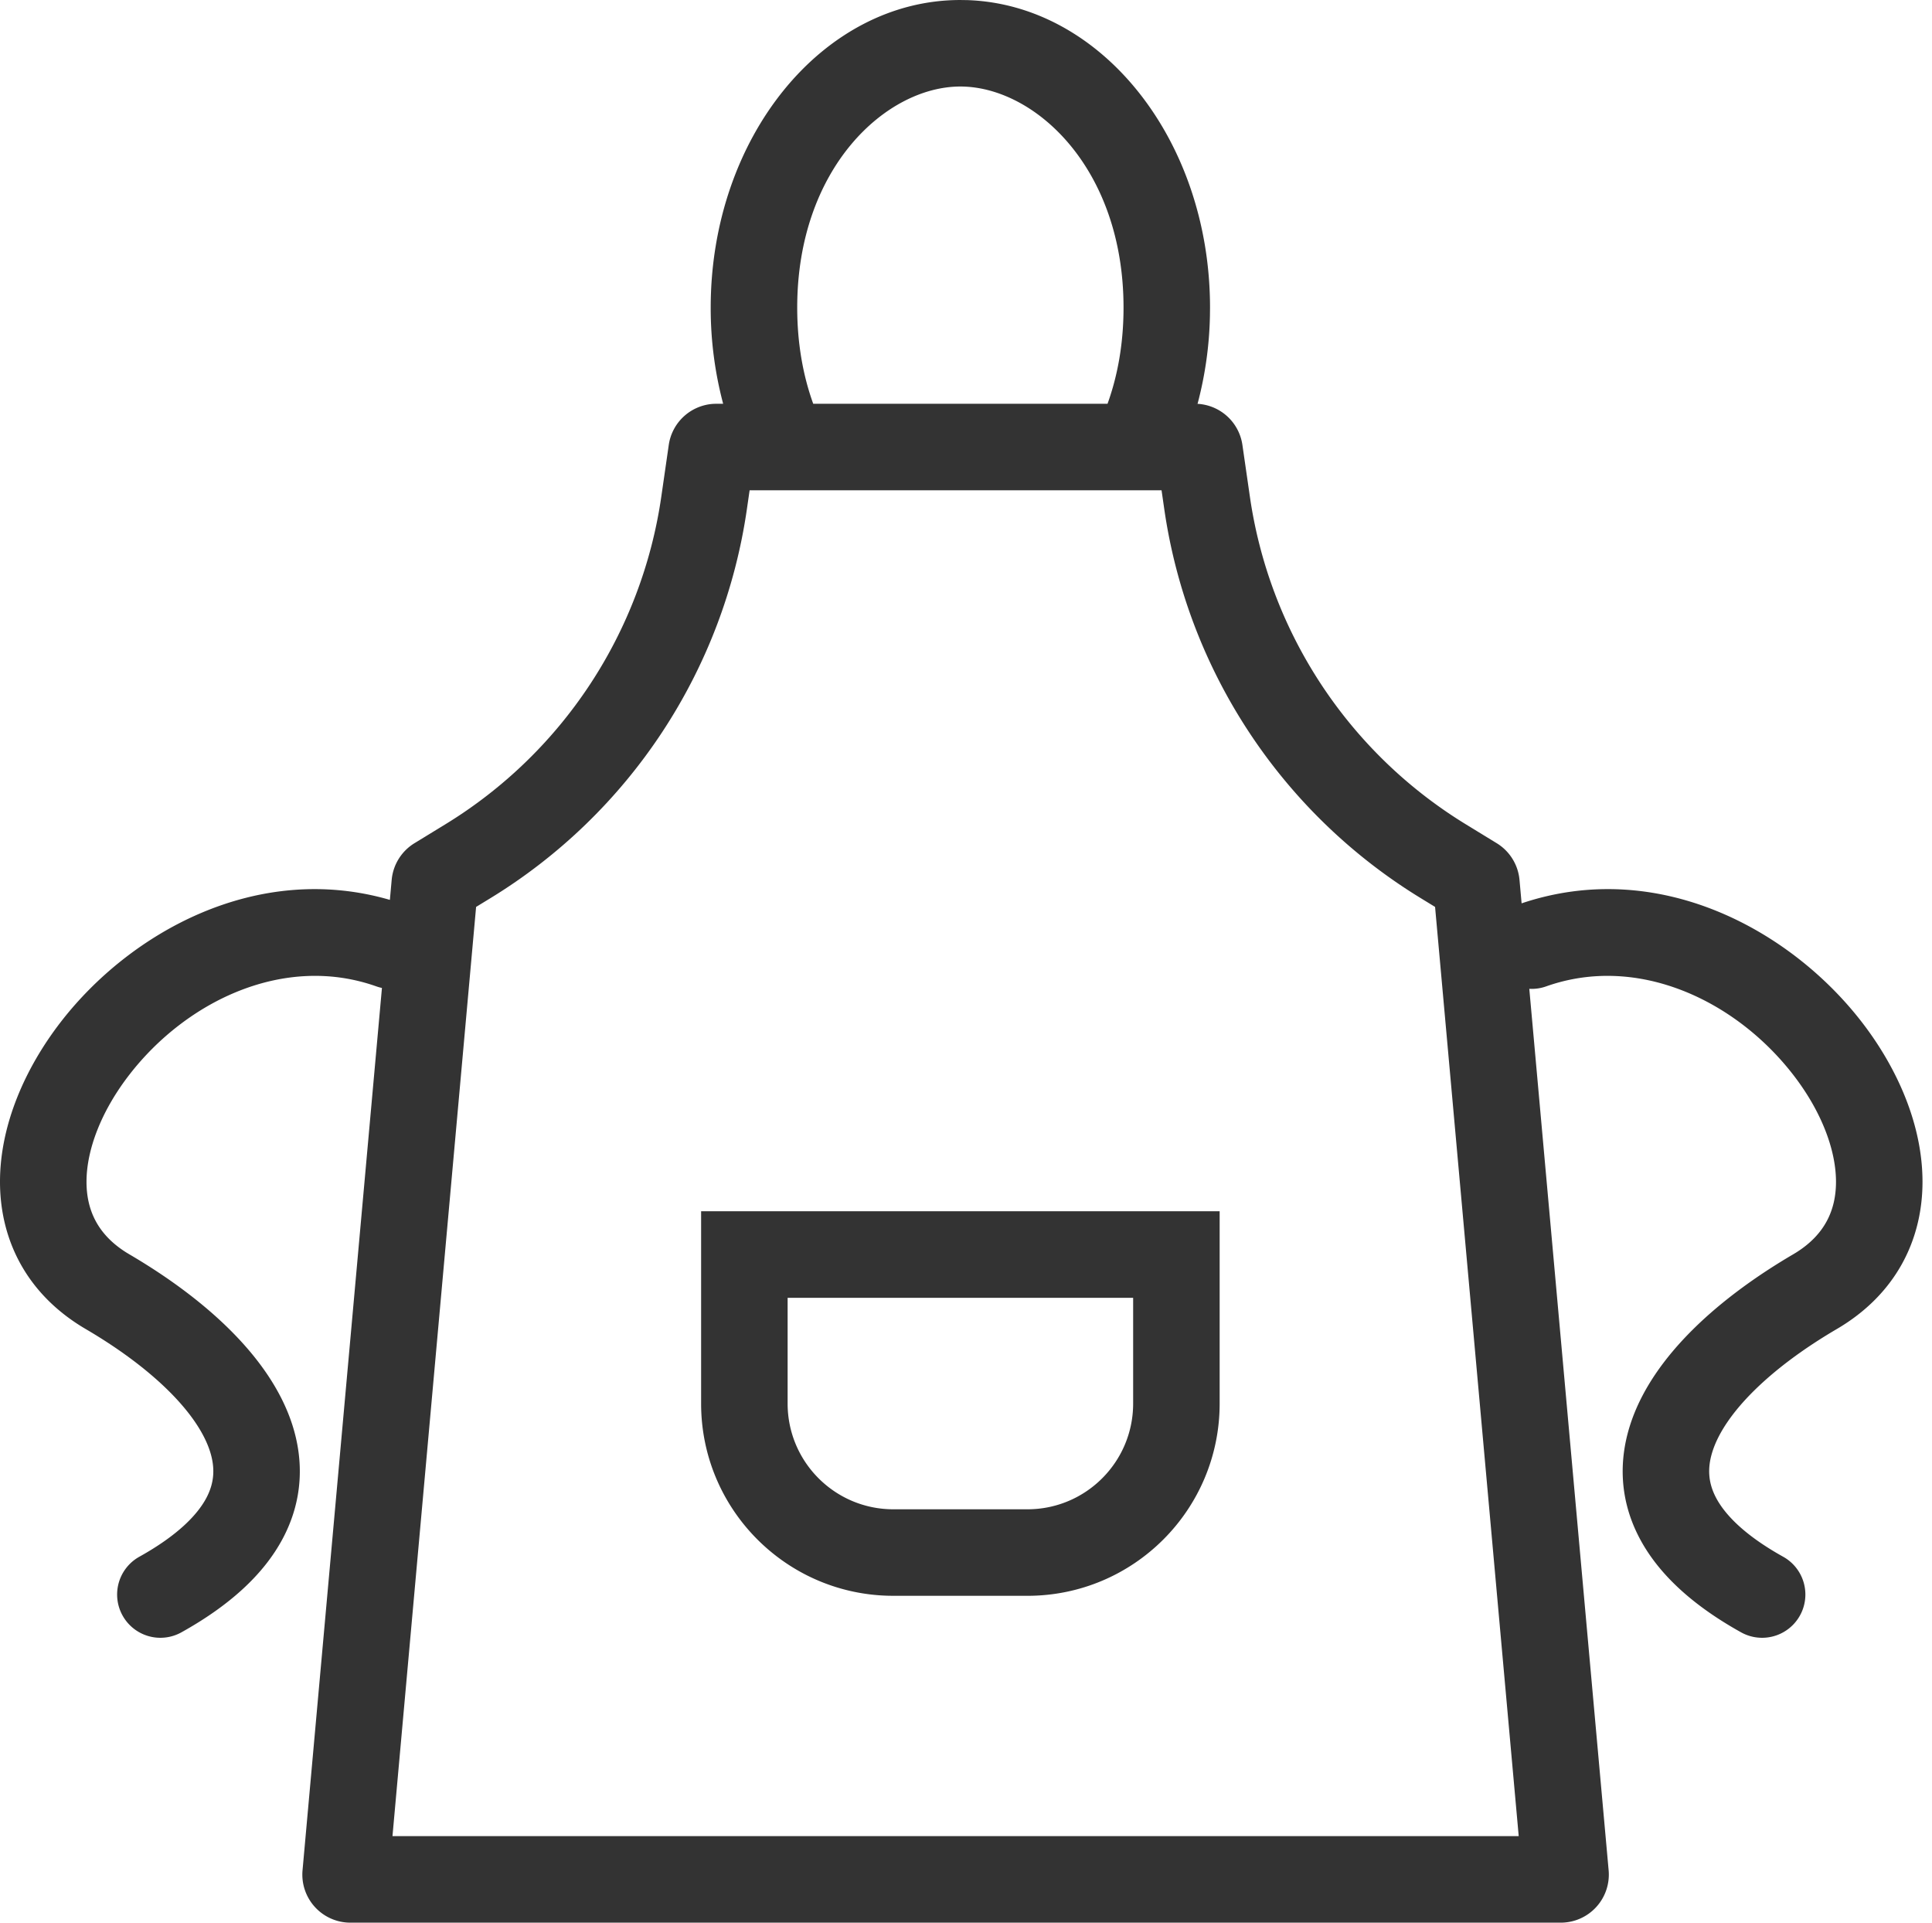 <svg xmlns="http://www.w3.org/2000/svg" width="201" height="200" fill="none"><path fill="#333" d="M100.583.01c14.036.44 25.305 14.594 25.305 31.99l-.009.826A38.695 38.695 0 0 1 124.593 42h-.284l.231.005a5 5 0 0 1 4.717 4.28l.777 5.374a48 48 0 0 0 22.46 34.083l3.22 1.97a5.002 5.002 0 0 1 2.371 3.816l.219 2.44c14.249-4.79 27.982 2.77 35.376 12.329 3.779 4.886 6.32 10.778 6.332 16.595.012 6.075-2.772 11.755-8.915 15.357h-.001c-7.014 4.111-11.641 8.763-12.919 12.69-.564 1.731-.477 3.287.362 4.873.912 1.723 2.927 3.869 6.976 6.123a4.5 4.5 0 0 1-4.377 7.864c-4.943-2.751-8.548-5.985-10.555-9.778-2.08-3.932-2.211-8.035-.964-11.867 2.343-7.197 9.454-13.29 16.926-17.67l.299-.18c3.024-1.889 4.174-4.454 4.168-7.394-.007-3.293-1.512-7.306-4.451-11.106-5.965-7.712-16.143-12.587-25.707-9.197a4.47 4.47 0 0 1-1.75.252l8.254 91.693a5 5 0 0 1-4.979 5.448H36.455l-.274-.007a5 5 0 0 1-4.706-5.441l8.261-91.783a4.532 4.532 0 0 1-.578-.162c-9.564-3.39-19.742 1.485-25.707 9.197-2.939 3.8-4.444 7.813-4.451 11.106-.006 2.94 1.144 5.505 4.168 7.394l.299.18c7.472 4.38 14.583 10.473 16.926 17.67 1.247 3.832 1.116 7.935-.964 11.867-2.007 3.793-5.613 7.027-10.555 9.778a4.5 4.5 0 0 1-4.377-7.864c4.049-2.254 6.064-4.4 6.976-6.123.839-1.586.925-3.142.362-4.873-1.279-3.927-5.905-8.579-12.919-12.69h-.001C2.771 134.647-.012 128.967 0 122.892c.012-5.817 2.553-11.709 6.332-16.595 7.195-9.302 20.394-16.71 34.23-12.688l.187-2.08a5 5 0 0 1 2.371-3.817l3.22-1.97A48 48 0 0 0 68.8 51.66l.776-5.374a5.001 5.001 0 0 1 4.717-4.28l.232-.005h.71a38.786 38.786 0 0 1-1.296-10c0-17.673 11.63-32 25.974-32l.67.01ZM77.707 52.947a57 57 0 0 1-26.67 40.474l-1.505.919-8.7 96.661h117.171l-8.702-96.661-1.503-.92a57 57 0 0 1-26.672-40.473L120.845 51H77.988l-.281 1.946ZM126.889 146c0 11.046-8.955 20-20 20H92.942l-.516-.007c-10.807-.274-19.484-9.12-19.484-19.993v-20h53.947v20Zm-44.947 0c0 6.075 4.925 11 11 11h13.947c6.075 0 11-4.925 11-11v-11H81.942v11ZM99.913 9C92.202 9 82.94 17.453 82.94 32c0 3.752.618 7.1 1.665 10h30.62c1.047-2.9 1.664-6.248 1.664-10 0-14.548-9.264-23-16.975-23Z"/></svg>